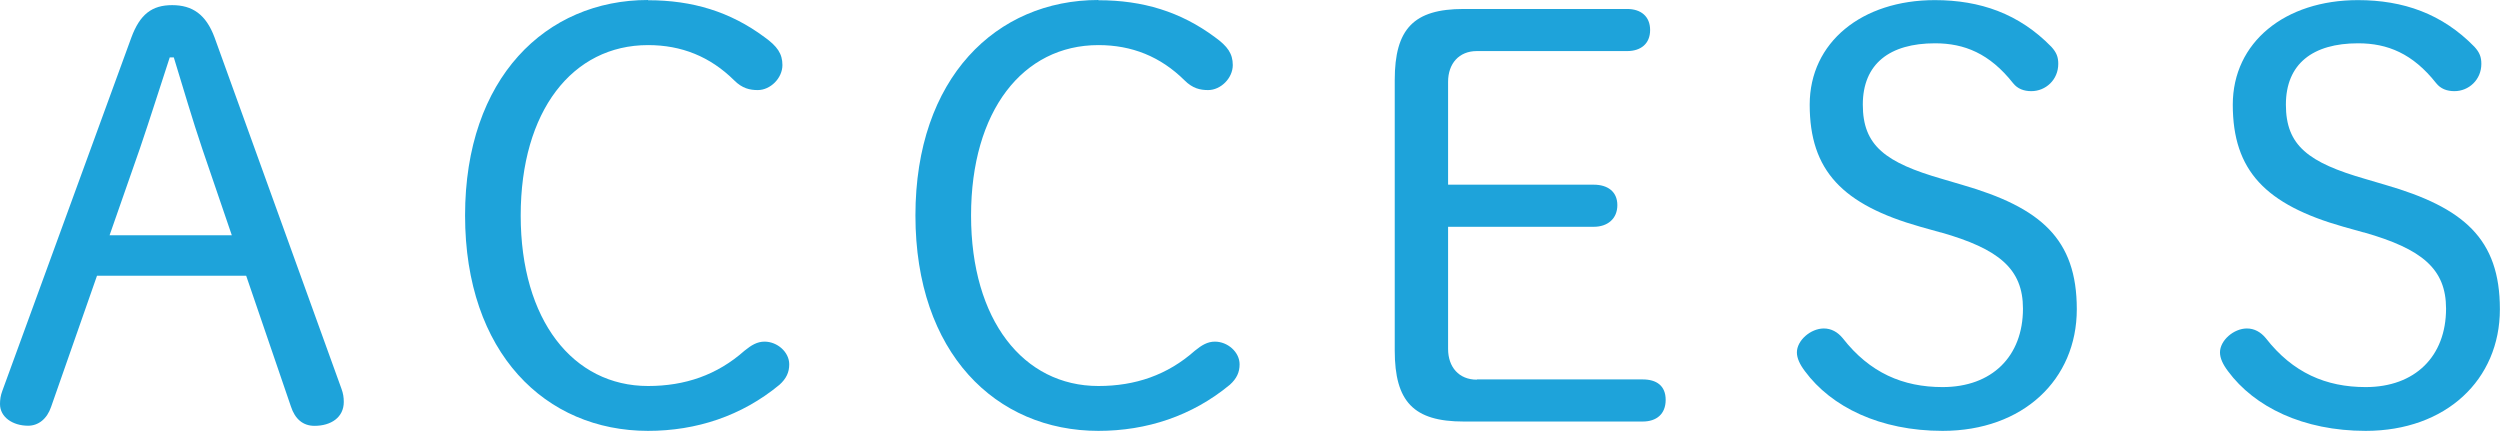 <?xml version="1.0" encoding="UTF-8"?>
<svg id="_レイヤー_1" data-name="レイヤー 1" xmlns="http://www.w3.org/2000/svg" viewBox="0 0 209 36.01">
  <defs>
    <style>
      .cls-1 {
        fill: #1ea3da;
      }
    </style>
  </defs>
  <path class="cls-1" d="m.19,32.69c-.14.38-.19.71-.19,1.09,0,1.09,1.06,1.81,2.35,1.81.86,0,1.58-.57,1.92-1.57l3.84-10.97h12.47l3.74,10.93c.34,1.05,1.01,1.62,1.97,1.62,1.39,0,2.45-.71,2.45-2,0-.38-.05-.71-.19-1.09L17.94,3.14c-.72-1.95-1.87-2.71-3.55-2.71s-2.69.76-3.41,2.71L.19,32.69ZM14.53,4.8c.82,2.66,1.53,5.13,2.4,7.7l2.45,7.17h-10.22l2.54-7.27c.86-2.52,1.63-4.99,2.49-7.6h.34Z"/>
  <path class="cls-1" d="m54.18,0c-8.54,0-15.3,6.51-15.3,18.01s6.72,18.01,15.3,18.01c4.03,0,7.82-1.24,10.98-3.85.58-.52.82-1.05.82-1.71,0-1.04-1.01-1.9-2.06-1.9-.62,0-1.1.29-1.68.76-2.3,2.04-4.99,2.95-8.06,2.95-6.28,0-10.65-5.51-10.65-14.25s4.32-14.25,10.65-14.25c2.78,0,5.18.95,7.2,2.95.67.67,1.3.81,1.97.81,1.06,0,2.06-1,2.06-2.09,0-.95-.43-1.57-1.49-2.33-2.88-2.14-6.04-3.09-9.74-3.09Z"/>
  <path class="cls-1" d="m91.83,0c-8.54,0-15.3,6.51-15.3,18.01s6.72,18.01,15.3,18.01c4.03,0,7.82-1.24,10.98-3.85.58-.52.82-1.05.82-1.71,0-1.04-1.01-1.9-2.06-1.9-.62,0-1.1.29-1.68.76-2.3,2.04-4.99,2.95-8.06,2.95-6.28,0-10.65-5.51-10.65-14.25s4.32-14.25,10.65-14.25c2.78,0,5.18.95,7.2,2.95.67.67,1.3.81,1.97.81,1.06,0,2.06-1,2.06-2.09,0-.95-.43-1.57-1.49-2.33-2.88-2.14-6.04-3.09-9.74-3.09Z"/>
  <path class="cls-1" d="m123.46,31.74c-1.49,0-2.4-1.05-2.4-2.57v-10.21h12.18c1.15,0,1.97-.67,1.97-1.81s-.82-1.71-1.97-1.71h-12.18V6.84c0-1.52.91-2.57,2.4-2.57h12.57c1.15,0,1.92-.62,1.92-1.76s-.77-1.76-1.92-1.76h-13.67c-4.17,0-5.76,1.66-5.76,5.94v22.61c0,4.28,1.58,5.94,5.76,5.94h14.97c1.15,0,1.92-.62,1.92-1.81s-.77-1.71-1.92-1.71h-13.86Z"/>
  <path class="cls-1" d="m162.26,19.43c4.84,1.38,6.86,3.04,6.86,6.37,0,3.99-2.59,6.56-6.72,6.56-3.31,0-6.09-1.19-8.35-4.09-.43-.52-.96-.81-1.58-.81-1.1,0-2.25,1-2.25,2,0,.48.24,1,.67,1.57,2.21,2.99,6.28,4.99,11.51,4.99,6.72,0,11.22-4.28,11.22-10.17s-3.02-8.5-9.59-10.4l-1.63-.48c-4.8-1.38-6.67-2.8-6.67-6.22s2.25-5.13,6.04-5.13c2.45,0,4.56.85,6.52,3.33.38.48.91.67,1.53.67,1.2,0,2.25-.95,2.25-2.28,0-.57-.14-.95-.58-1.43-2.69-2.76-5.95-3.9-9.74-3.9-6.09,0-10.46,3.52-10.46,8.74,0,5.51,2.73,8.36,9.26,10.21l1.68.47Z"/>
  <path class="cls-1" d="m197.63,19.43c4.84,1.38,6.86,3.04,6.86,6.37,0,3.99-2.59,6.56-6.72,6.56-3.31,0-6.09-1.19-8.35-4.09-.43-.52-.96-.81-1.58-.81-1.1,0-2.25,1-2.25,2,0,.48.24,1,.67,1.57,2.21,2.99,6.28,4.99,11.51,4.99,6.72,0,11.22-4.28,11.22-10.17s-3.02-8.5-9.59-10.4l-1.63-.48c-4.8-1.38-6.67-2.8-6.67-6.22s2.25-5.13,6.04-5.13c2.45,0,4.56.85,6.52,3.33.38.48.91.67,1.53.67,1.2,0,2.25-.95,2.25-2.28,0-.57-.14-.95-.58-1.43-2.69-2.76-5.95-3.9-9.74-3.9-6.09,0-10.46,3.52-10.46,8.74,0,5.51,2.73,8.36,9.26,10.21l1.68.47Z"/>
</svg>